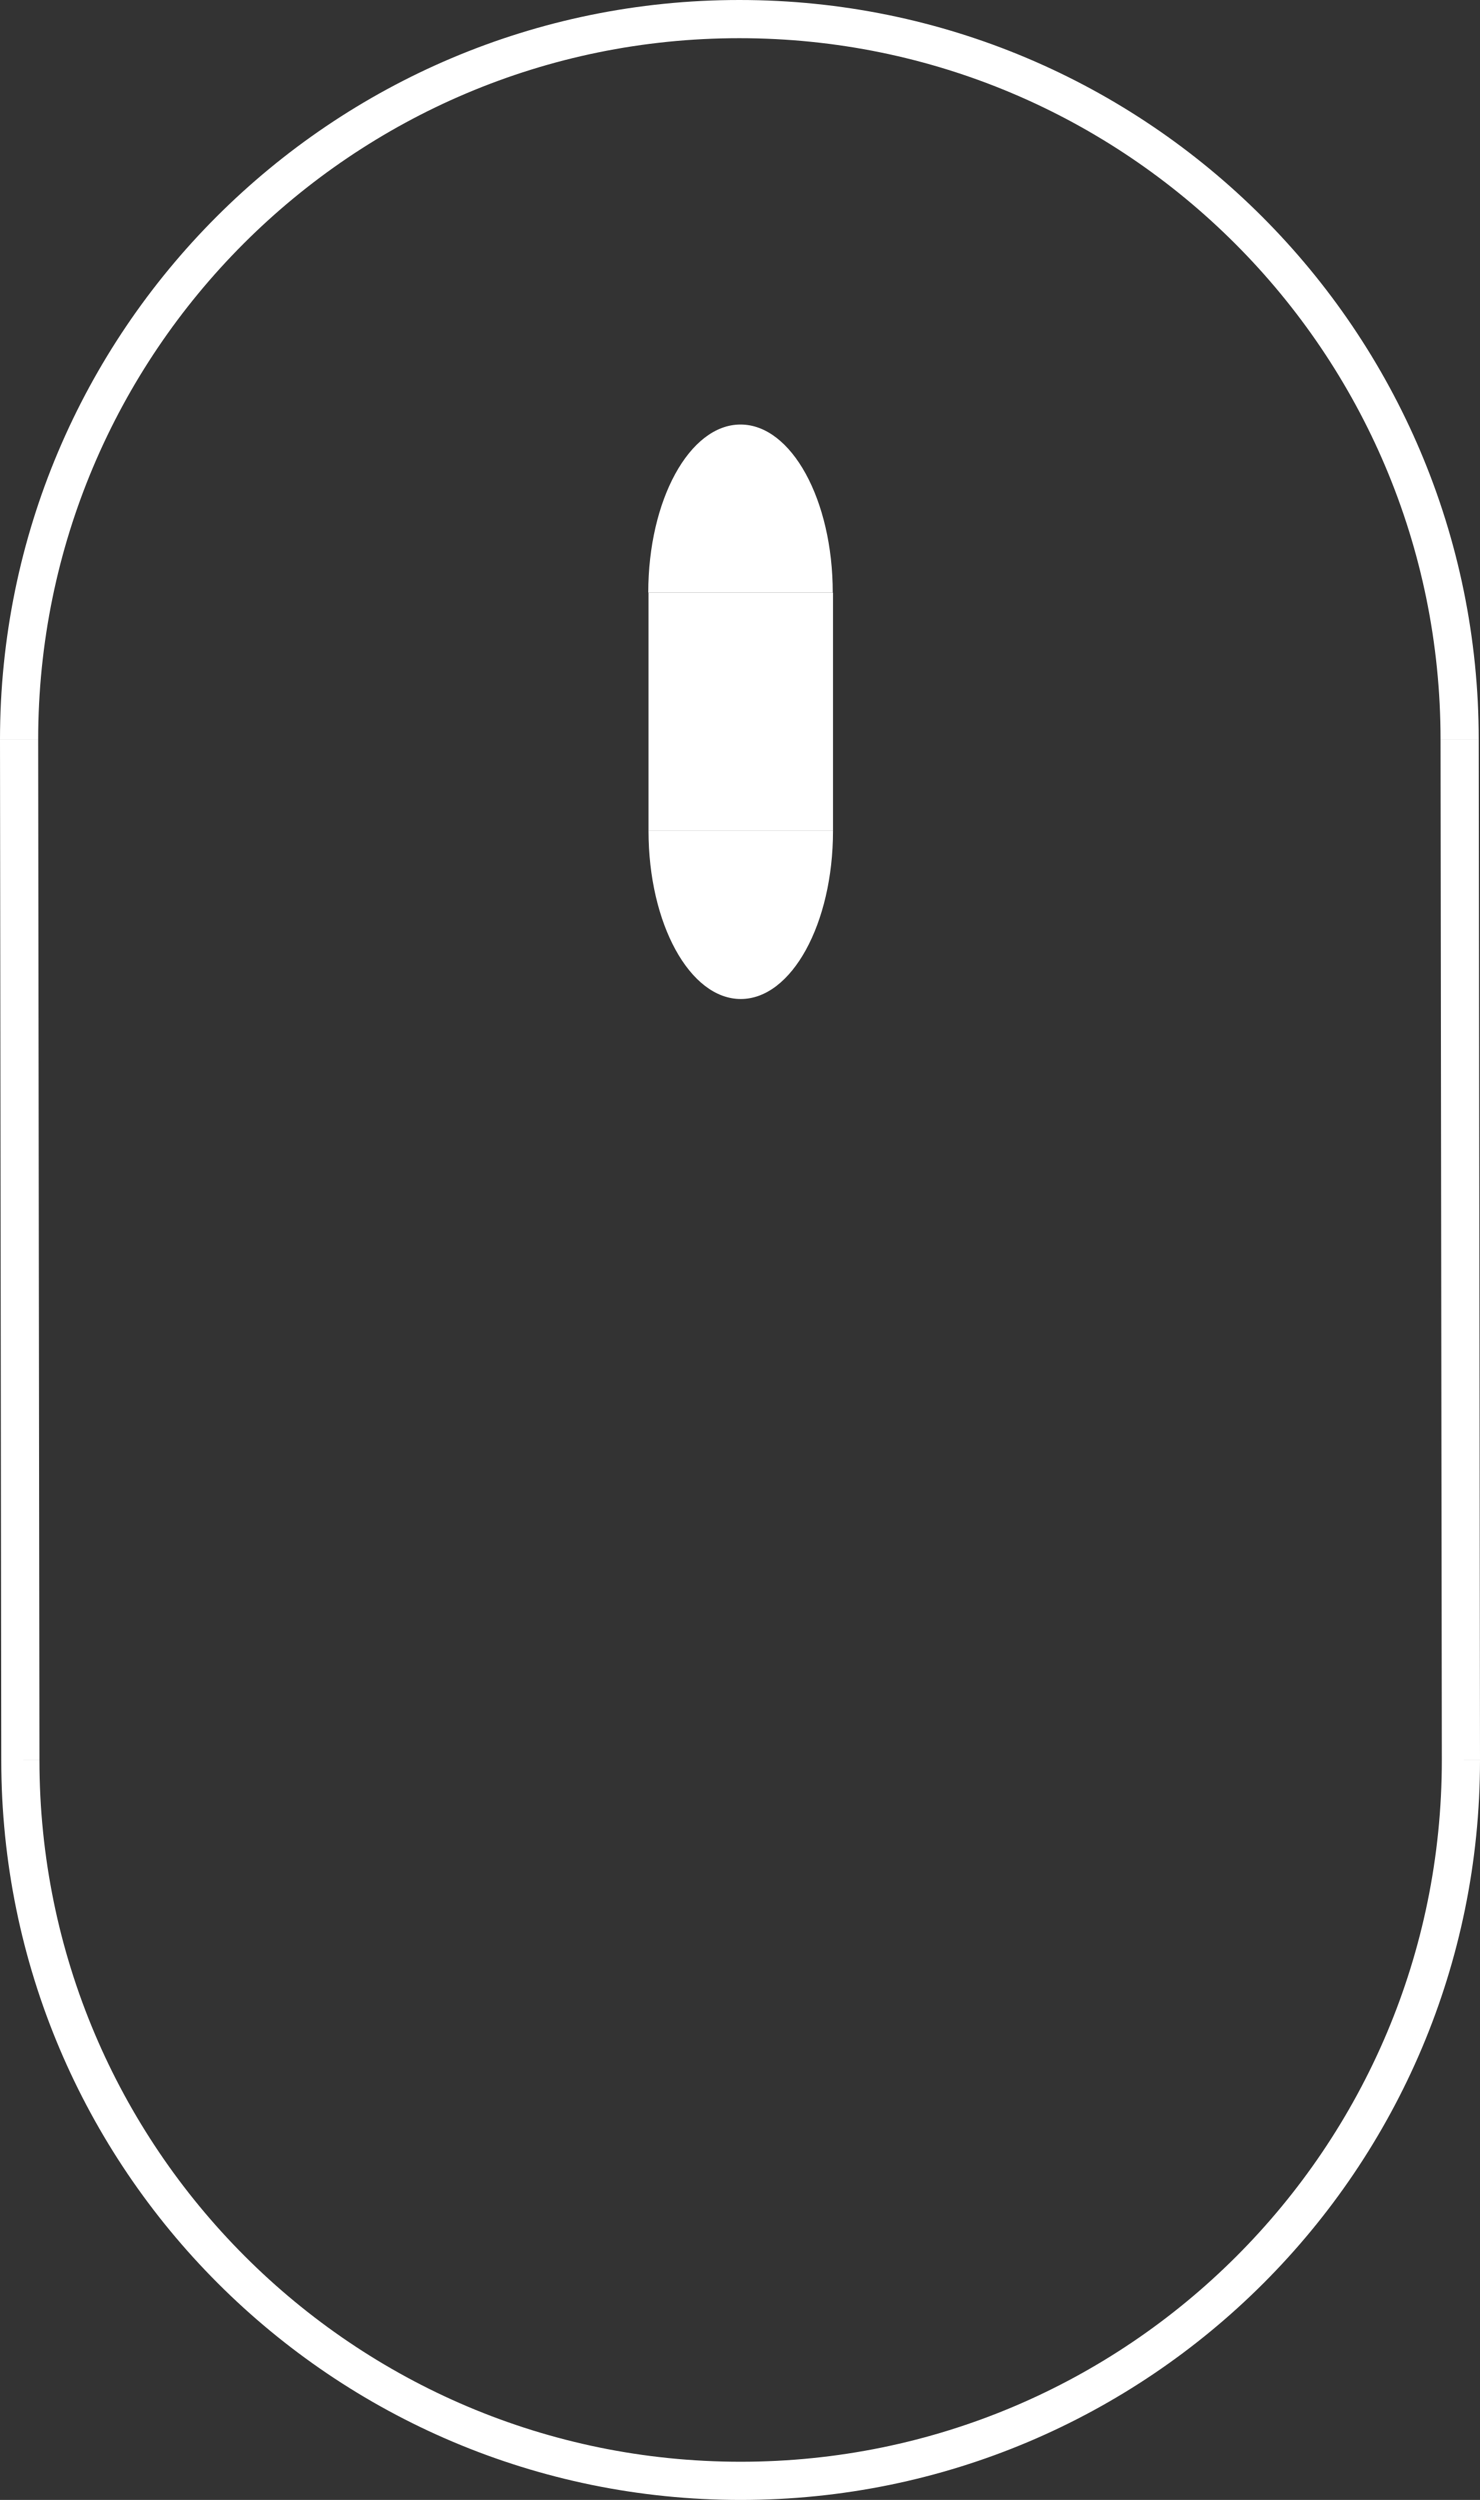 <?xml version="1.0" encoding="UTF-8"?><svg id="a" xmlns="http://www.w3.org/2000/svg" viewBox="0 0 116.32 196.39"><rect x="0" y="0" width="116.32" height="196.39" fill="#333333" stroke="none"/><defs><style>.b{fill:none;stroke:#fff;stroke-miterlimit:10;stroke-width:3px;}.c{fill:#fff;}</style></defs><g><path class="b" d="M1.5,58.11C1.5,26.85,26.85,1.5,58.11,1.5s56.61,25.35,56.61,56.61"/><path class="b" d="M114.82,138.28c0,31.27-25.35,56.61-56.61,56.61S1.6,169.54,1.6,138.28"/><line class="b" x1="1.5" y1="58.11" x2="1.6" y2="138.28"/><line class="b" x1="114.72" y1="58.11" x2="114.82" y2="138.28"/></g><g><path class="c" d="M58.2,33.35c-4,0-7.25,5.92-7.25,13.21h14.5c0-7.3-3.25-13.21-7.25-13.21Z"/><path class="c" d="M50.97,65.27c0,7.3,3.25,13.21,7.25,13.21s7.25-5.92,7.25-13.21h-14.5Z"/></g><rect class="c" x="50.97" y="46.56" width="14.5" height="18.71"/></svg>
